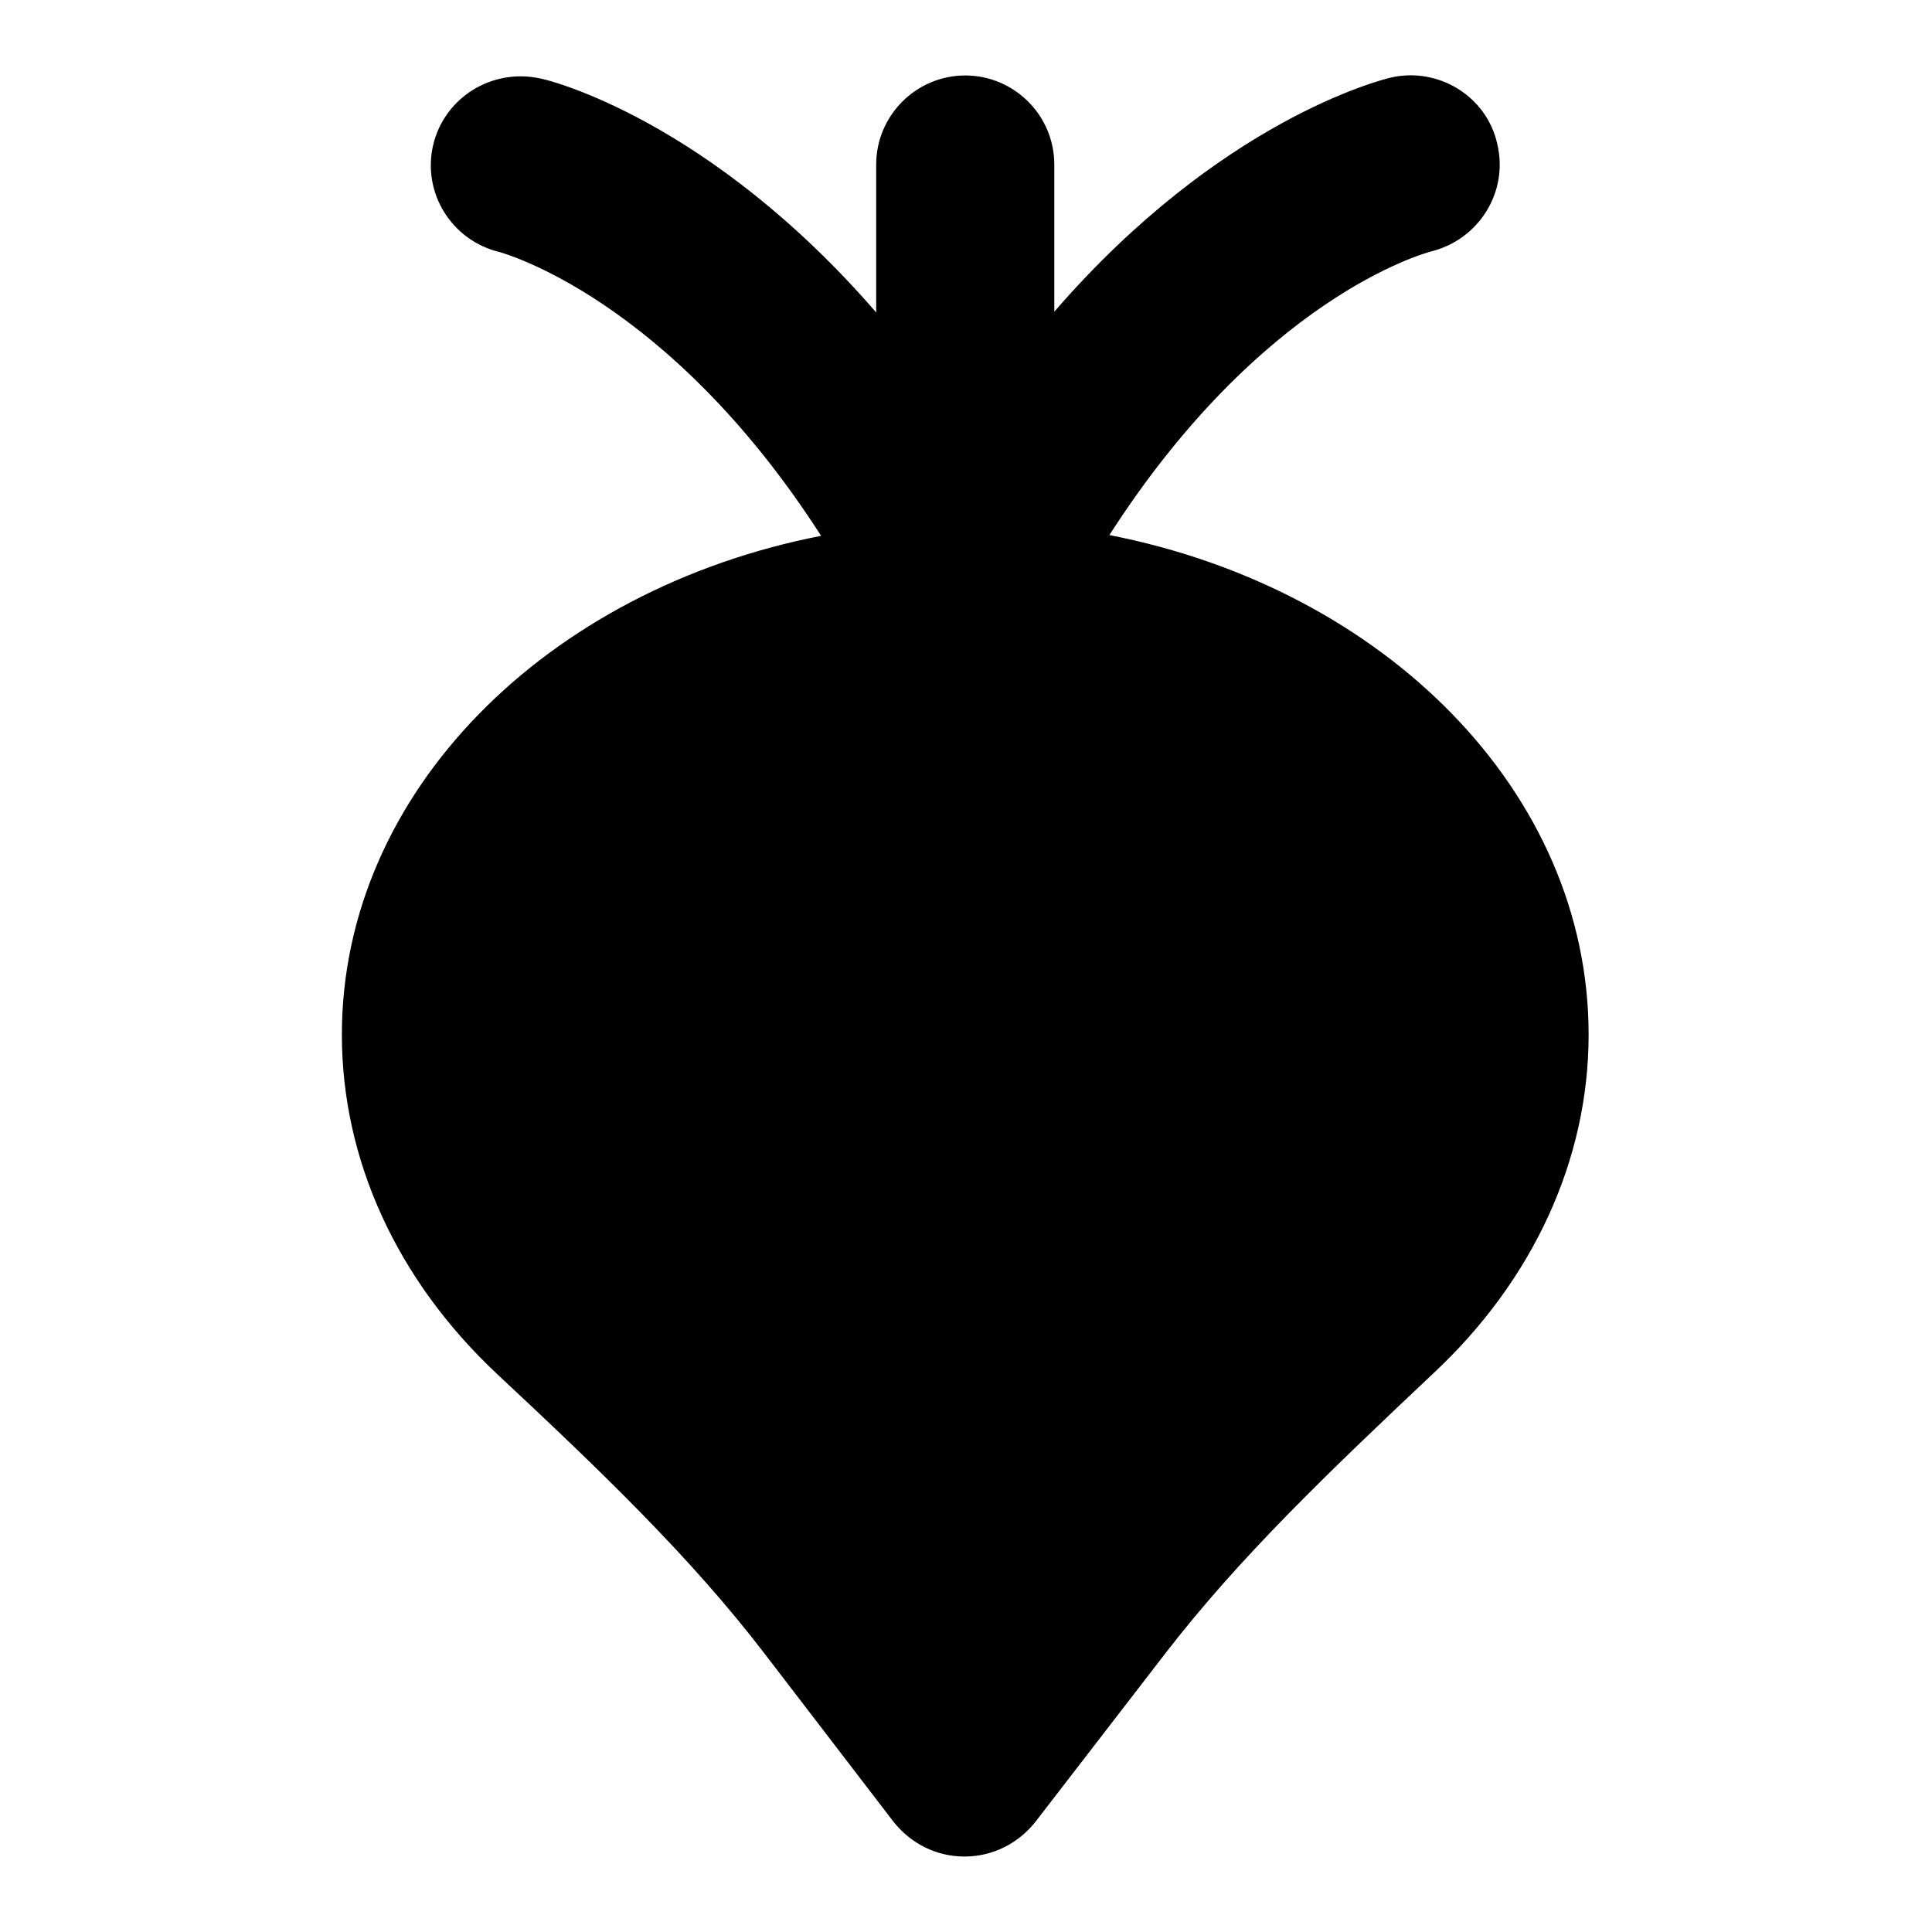 <?xml version="1.0" encoding="utf-8"?>
<!-- Svg Vector Icons : http://www.onlinewebfonts.com/icon -->
<!DOCTYPE svg PUBLIC "-//W3C//DTD SVG 1.1//EN" "http://www.w3.org/Graphics/SVG/1.1/DTD/svg11.dtd">
<svg version="1.1" xmlns="http://www.w3.org/2000/svg" xmlns:xlink="http://www.w3.org/1999/xlink" x="0px" y="0px" viewBox="0 0 256 256" enable-background="new 0 0 256 256" xml:space="preserve">
<g> <path fill="#000000" d="M147,70.9c20.1-31.3,41.5-37.3,42.7-37.6c6.3-1.6,10.2-7.9,8.7-14.2c-1.4-6.4-7.9-10.3-14.2-8.8 c-1.2,0.3-22.5,5.6-44.5,31V21.8c0-6.5-5.3-11.8-11.8-11.8c-6.5,0-11.8,5.3-11.8,11.8v19.6c-22.1-25.5-43.3-30.8-44.5-31 c-6.4-1.4-12.7,2.5-14.2,8.8c-1.5,6.4,2.5,12.7,8.8,14.2c0.3,0.1,22.3,6,42.6,37.6c-36.4,7.1-63.5,34-63.5,66.1 c0,16.6,7.3,32.5,20.5,44.9c13.7,12.8,25.7,24.3,35.5,37.1l17.1,22.3c2.3,2.9,5.7,4.6,9.4,4.6c3.7,0,7.1-1.7,9.4-4.6l17.2-22.3 c9.8-12.7,21.4-23.8,35.5-37.1c13.3-12.4,20.6-28.4,20.6-44.9C210.5,104.9,183.4,78,147,70.9L147,70.9z"/></g>
</svg>